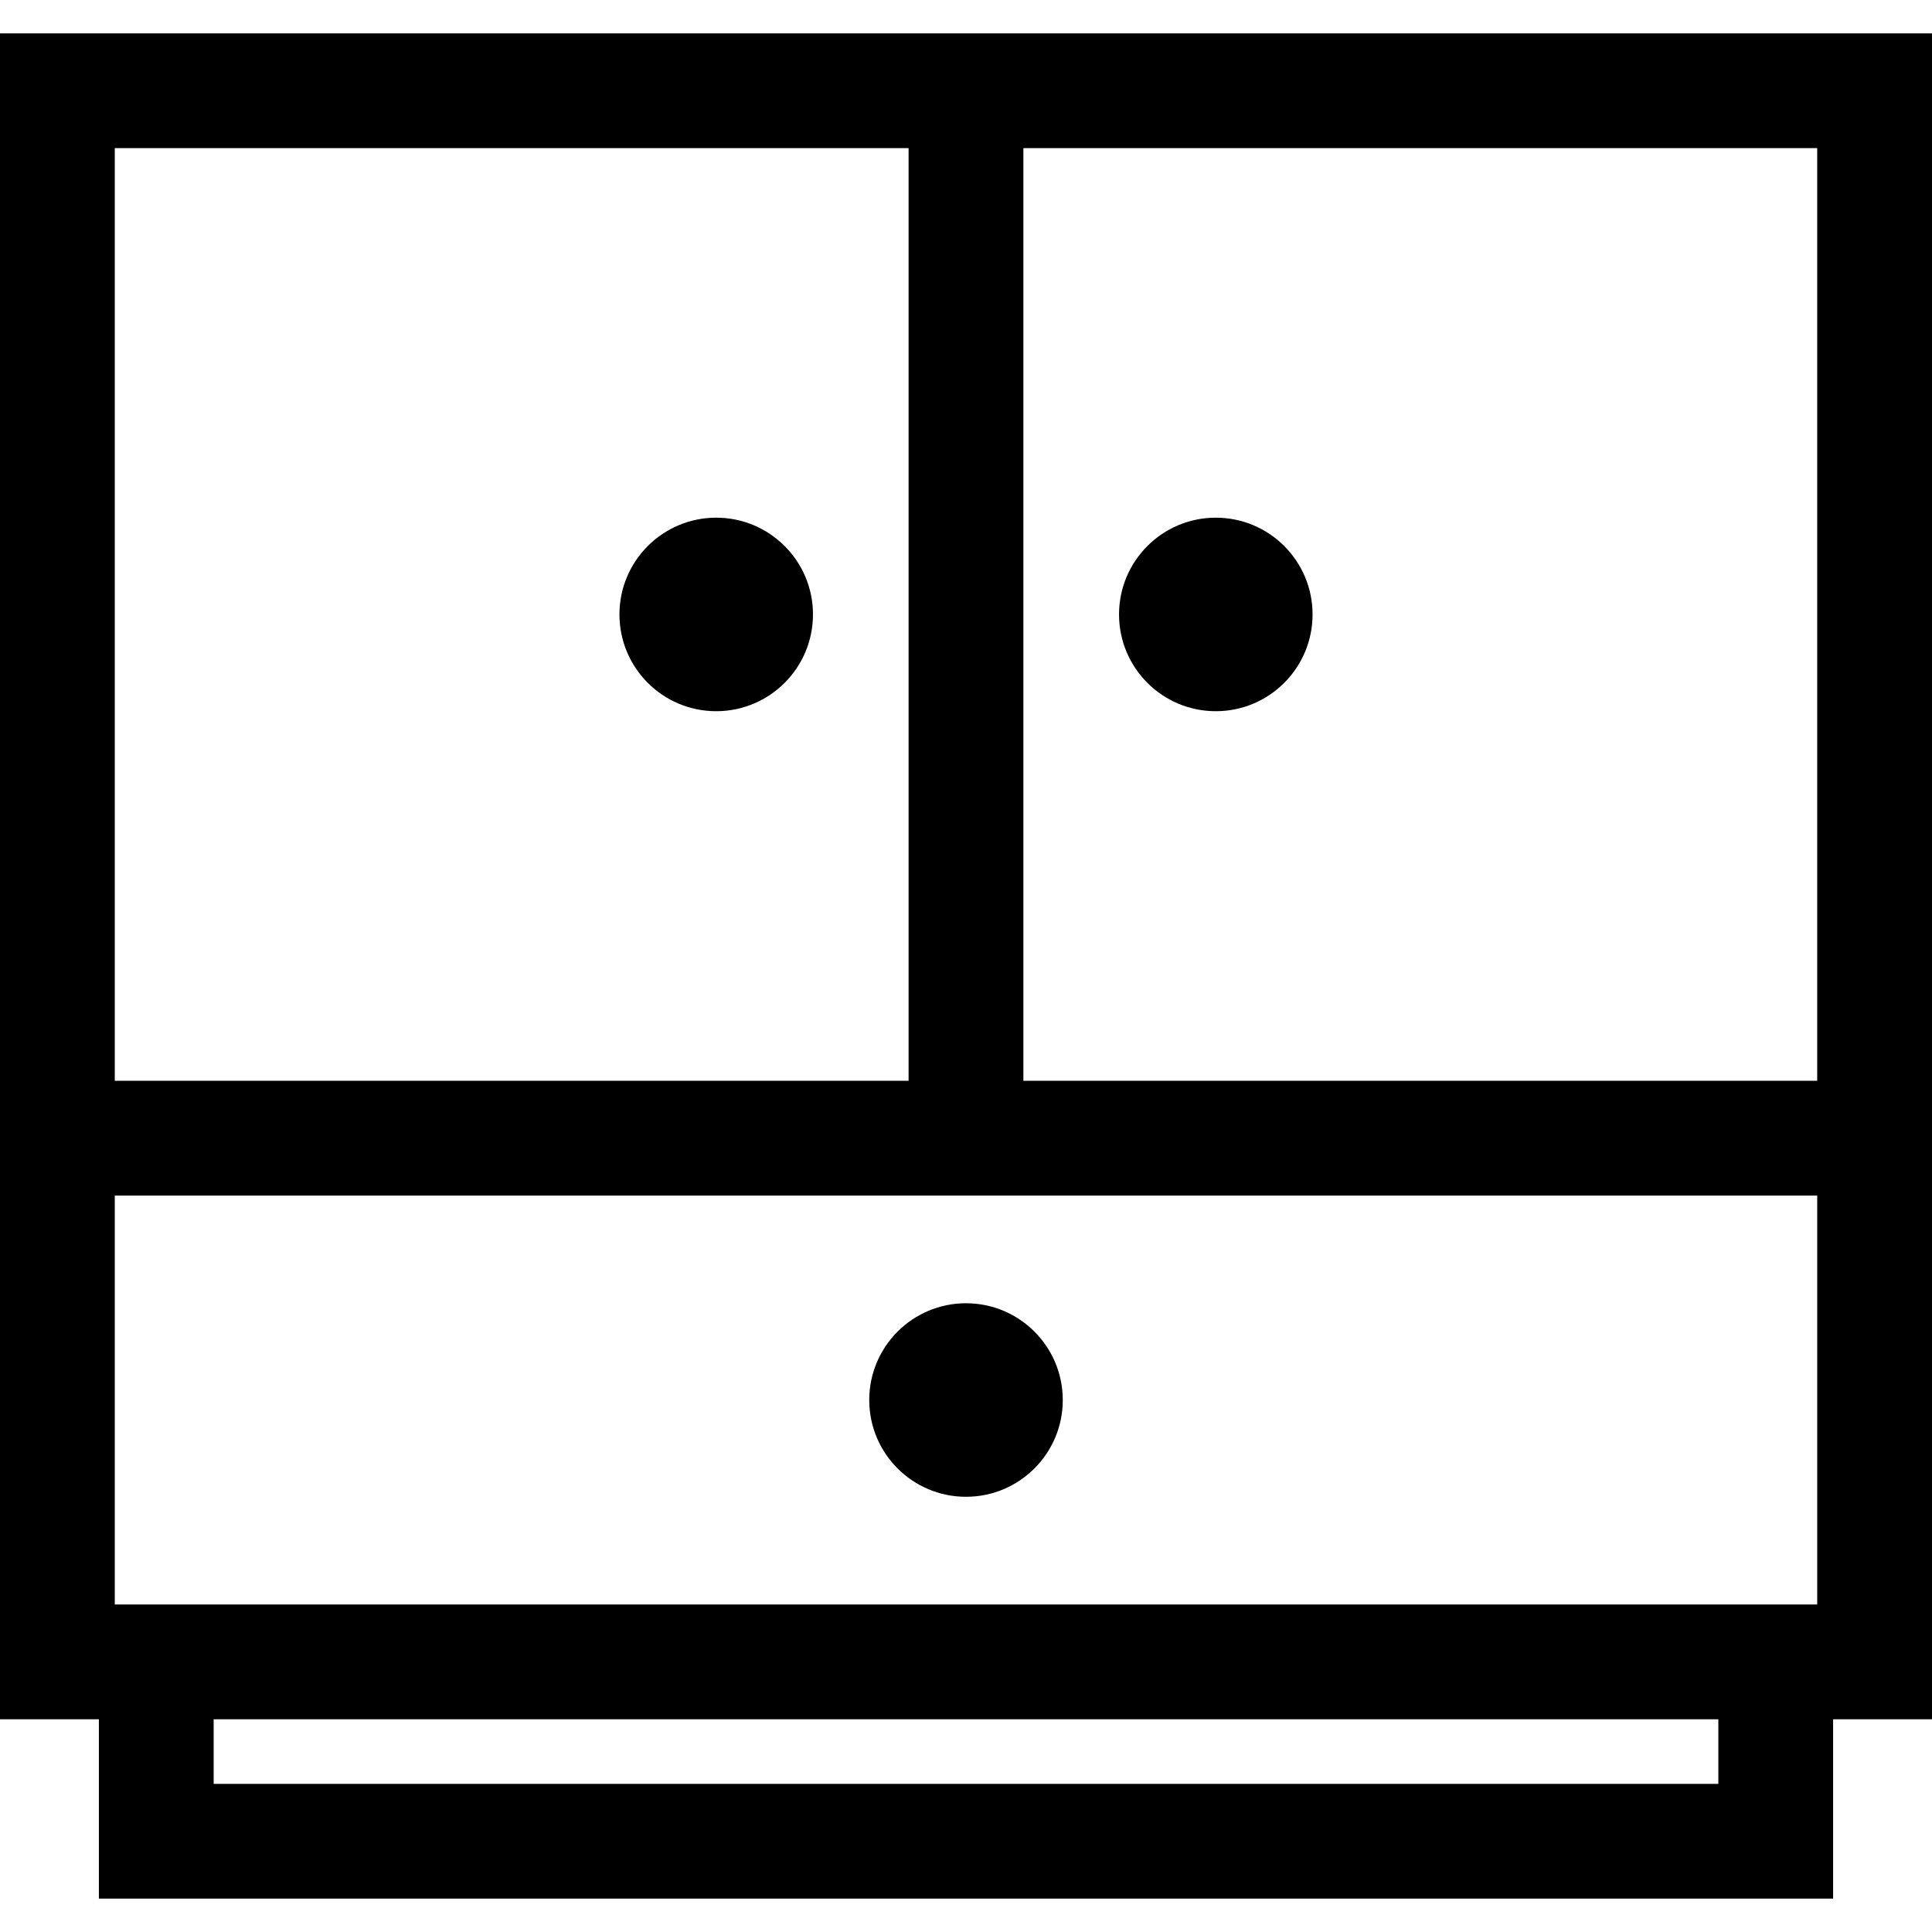 <svg xmlns="http://www.w3.org/2000/svg" xmlns:xlink="http://www.w3.org/1999/xlink" version="1.1" id="Layer_1" x="0px" y="0px" viewBox="0 0 512.001 512.001" style="enable-background:new 0 0 512.001 512.001;" xml:space="preserve"> <g> <g> <path d="M511.995,8.842H271.209h-30.422H0v277.577v30.417v138.79h26.205v47.533h459.59v-47.533h26.205V286.419V8.842H511.995z M271.209,39.259h210.369v247.16H271.209V39.259z M30.417,39.259h210.37v247.16H30.417V39.259z M455.378,472.742h-0.001H56.623 v-17.116h398.756V472.742z M481.583,425.209h-26.205H56.623H30.417V316.837h210.37h30.422h210.374V425.209z"></path> </g> </g> <g> <g> <circle cx="189.804" cy="162.834" r="25.644"></circle> </g> </g> <g> <g> <circle cx="322.2" cy="162.834" r="25.644"></circle> </g> </g> <g> <g> <circle cx="256.002" cy="371.02" r="25.644"></circle> </g> </g> <g> </g> <g> </g> <g> </g> <g> </g> <g> </g> <g> </g> <g> </g> <g> </g> <g> </g> <g> </g> <g> </g> <g> </g> <g> </g> <g> </g> <g> </g> </svg>